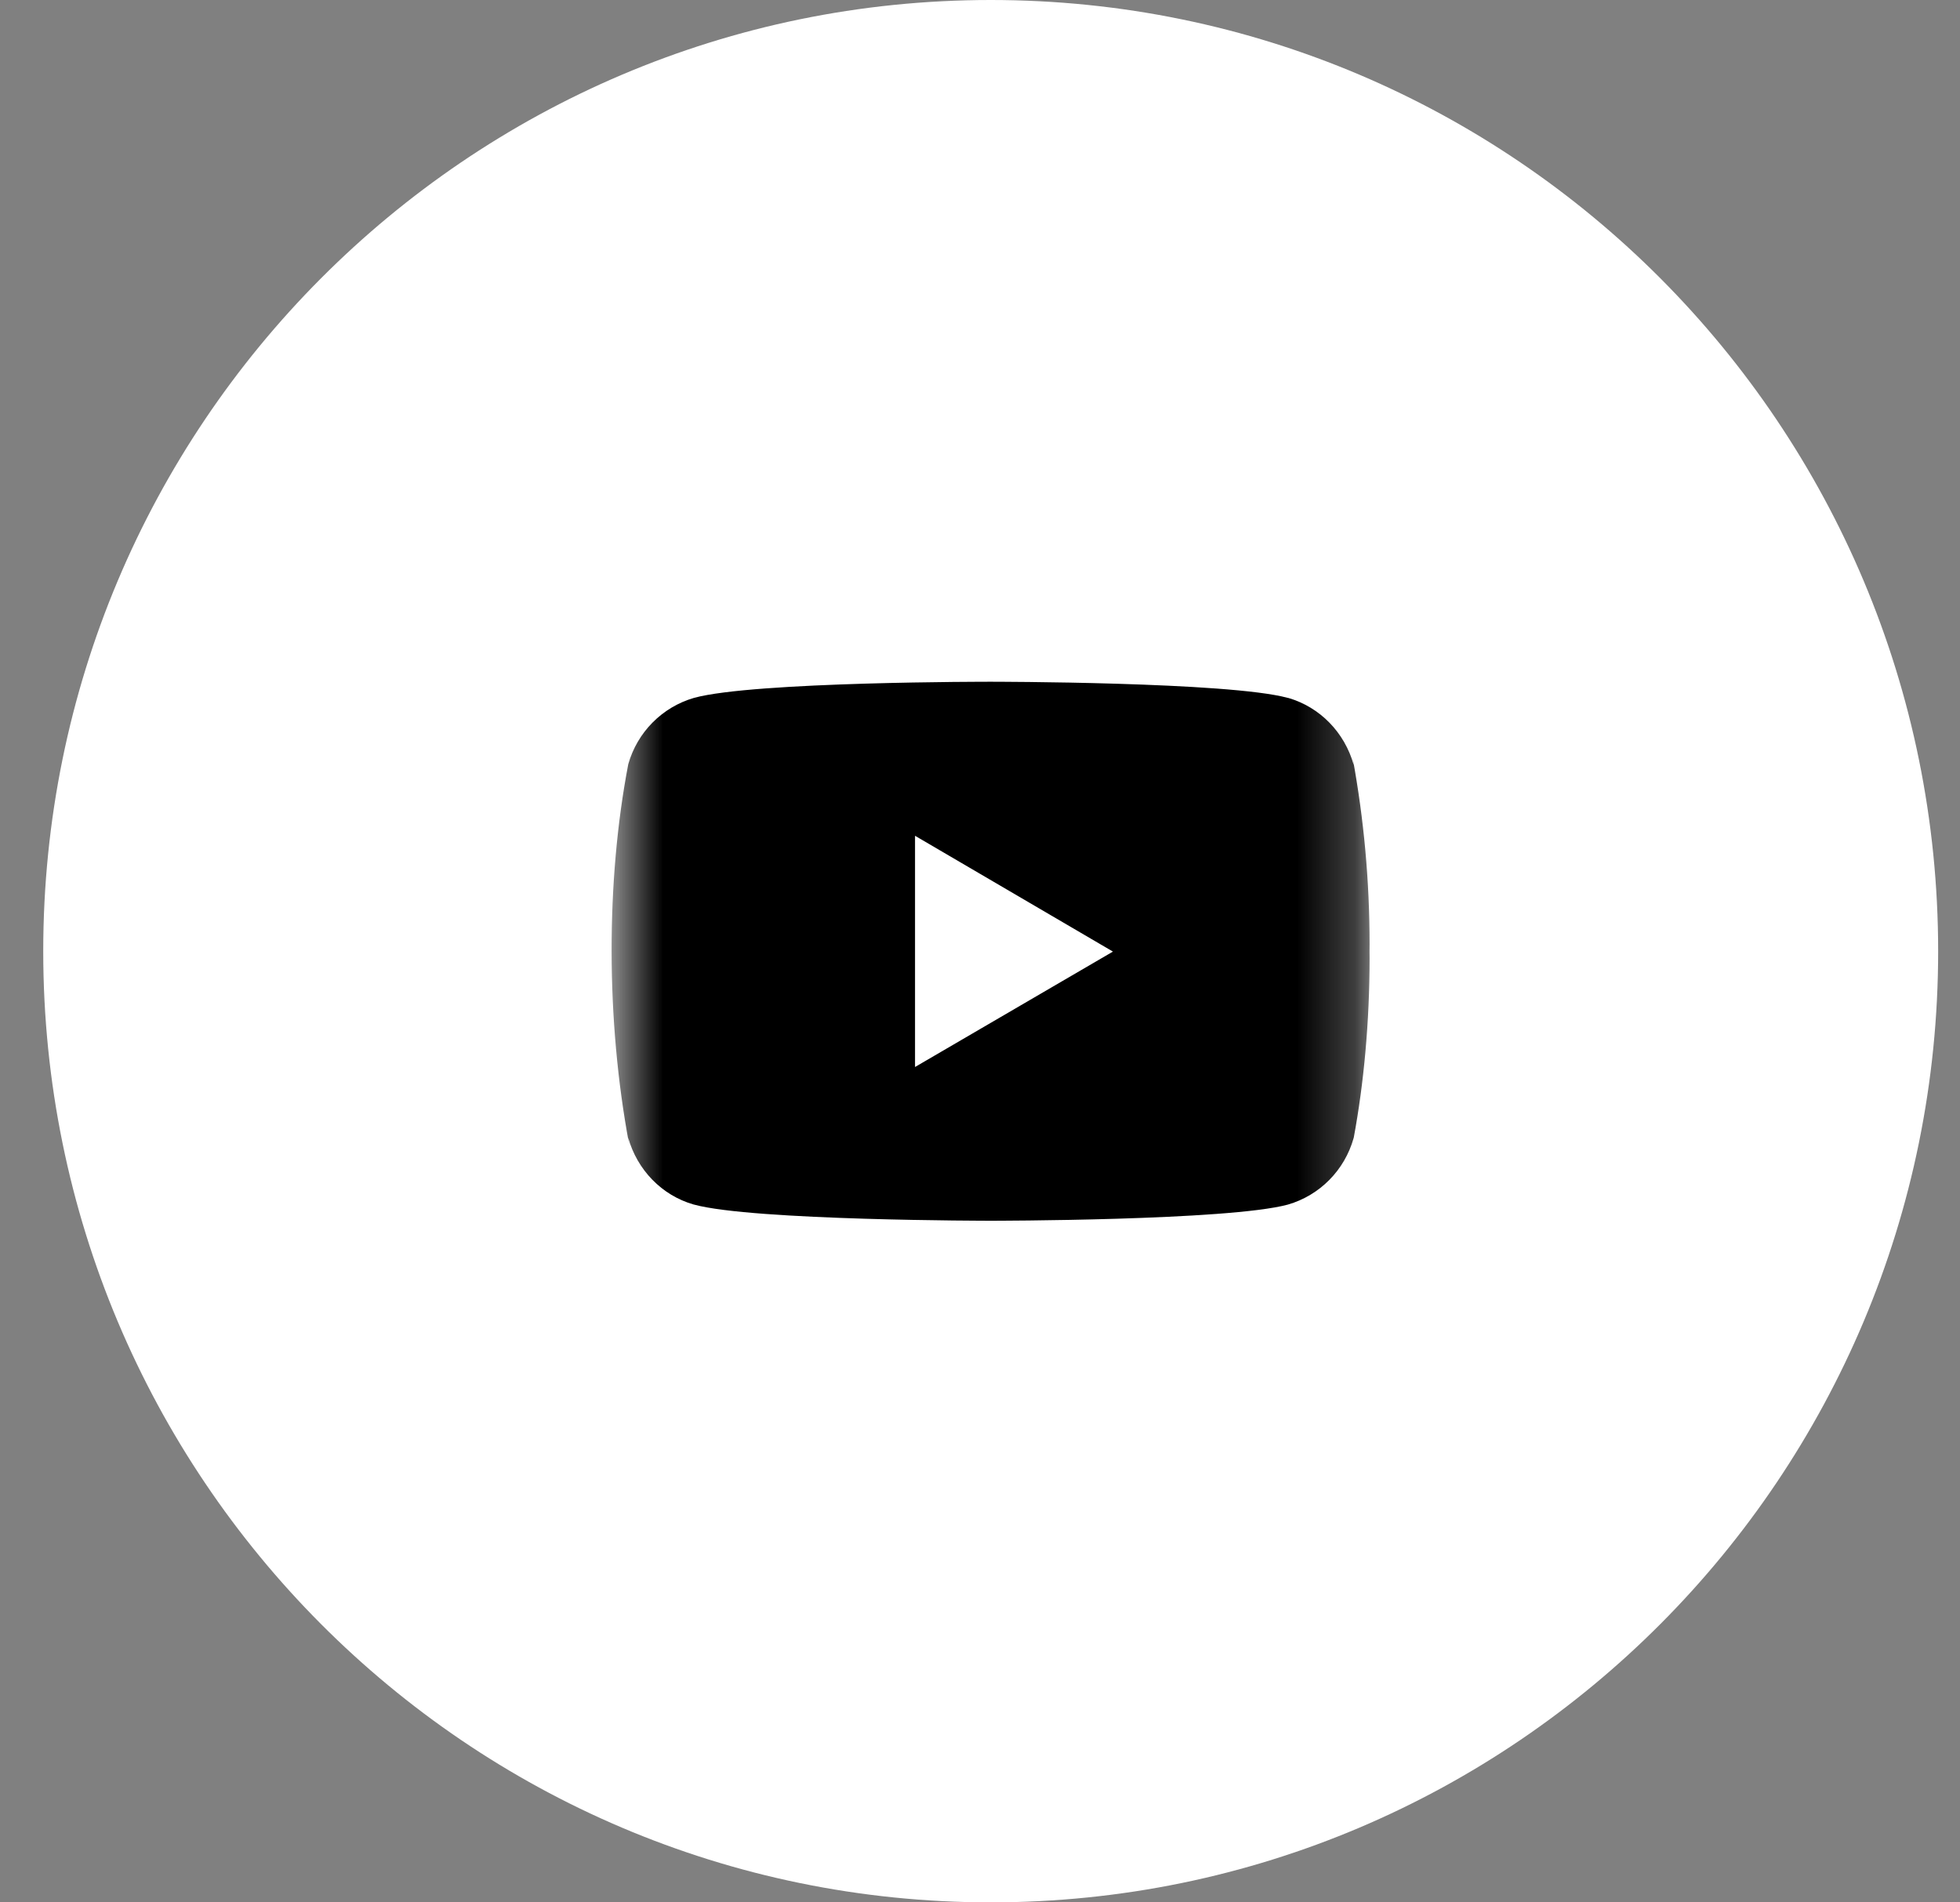 <?xml version="1.0" encoding="UTF-8"?> <svg xmlns="http://www.w3.org/2000/svg" width="34" height="33" viewBox="0 0 34 33" fill="none"><rect x="0" y="0" width="34" height="33" fill="#808080" stroke="none"/> <g clip-path="url(#clip0_254_1216)"> <path d="M17.186 33C26.263 33 33.621 25.613 33.621 16.5C33.621 7.387 26.263 0 17.186 0C8.108 0 0.75 7.387 0.75 16.5C0.75 25.613 8.108 33 17.186 33Z" fill="white"></path> <mask id="mask0_254_1216" style="mask-type:luminance" maskUnits="userSpaceOnUse" x="10" y="9" width="14" height="15"> <path d="M23.758 9.9H10.609V23.1H23.758V9.9Z" fill="white"></path> </mask> <g mask="url(#mask0_254_1216)"> <path d="M23.467 13.162L23.483 13.27C23.325 12.704 22.896 12.267 22.351 12.108L22.339 12.106C21.314 11.826 17.189 11.826 17.189 11.826C17.189 11.826 13.075 11.821 12.039 12.106C11.484 12.267 11.054 12.704 10.898 13.258L10.896 13.27C10.513 15.278 10.51 17.691 10.912 19.841L10.896 19.732C11.054 20.298 11.483 20.735 12.028 20.893L12.04 20.896C13.064 21.176 17.19 21.176 17.19 21.176C17.19 21.176 21.304 21.176 22.34 20.896C22.896 20.735 23.325 20.298 23.481 19.743L23.484 19.732C23.658 18.798 23.758 17.723 23.758 16.625C23.758 16.585 23.758 16.545 23.757 16.504C23.758 16.466 23.758 16.422 23.758 16.377C23.758 15.279 23.658 14.204 23.467 13.162ZM15.873 18.509V14.498L19.306 16.507L15.873 18.509Z" fill="black"></path> </g> </g> <defs> <clipPath id="clip0_254_1216"> <rect width="34" height="33" fill="white"></rect> </clipPath> </defs> </svg> 